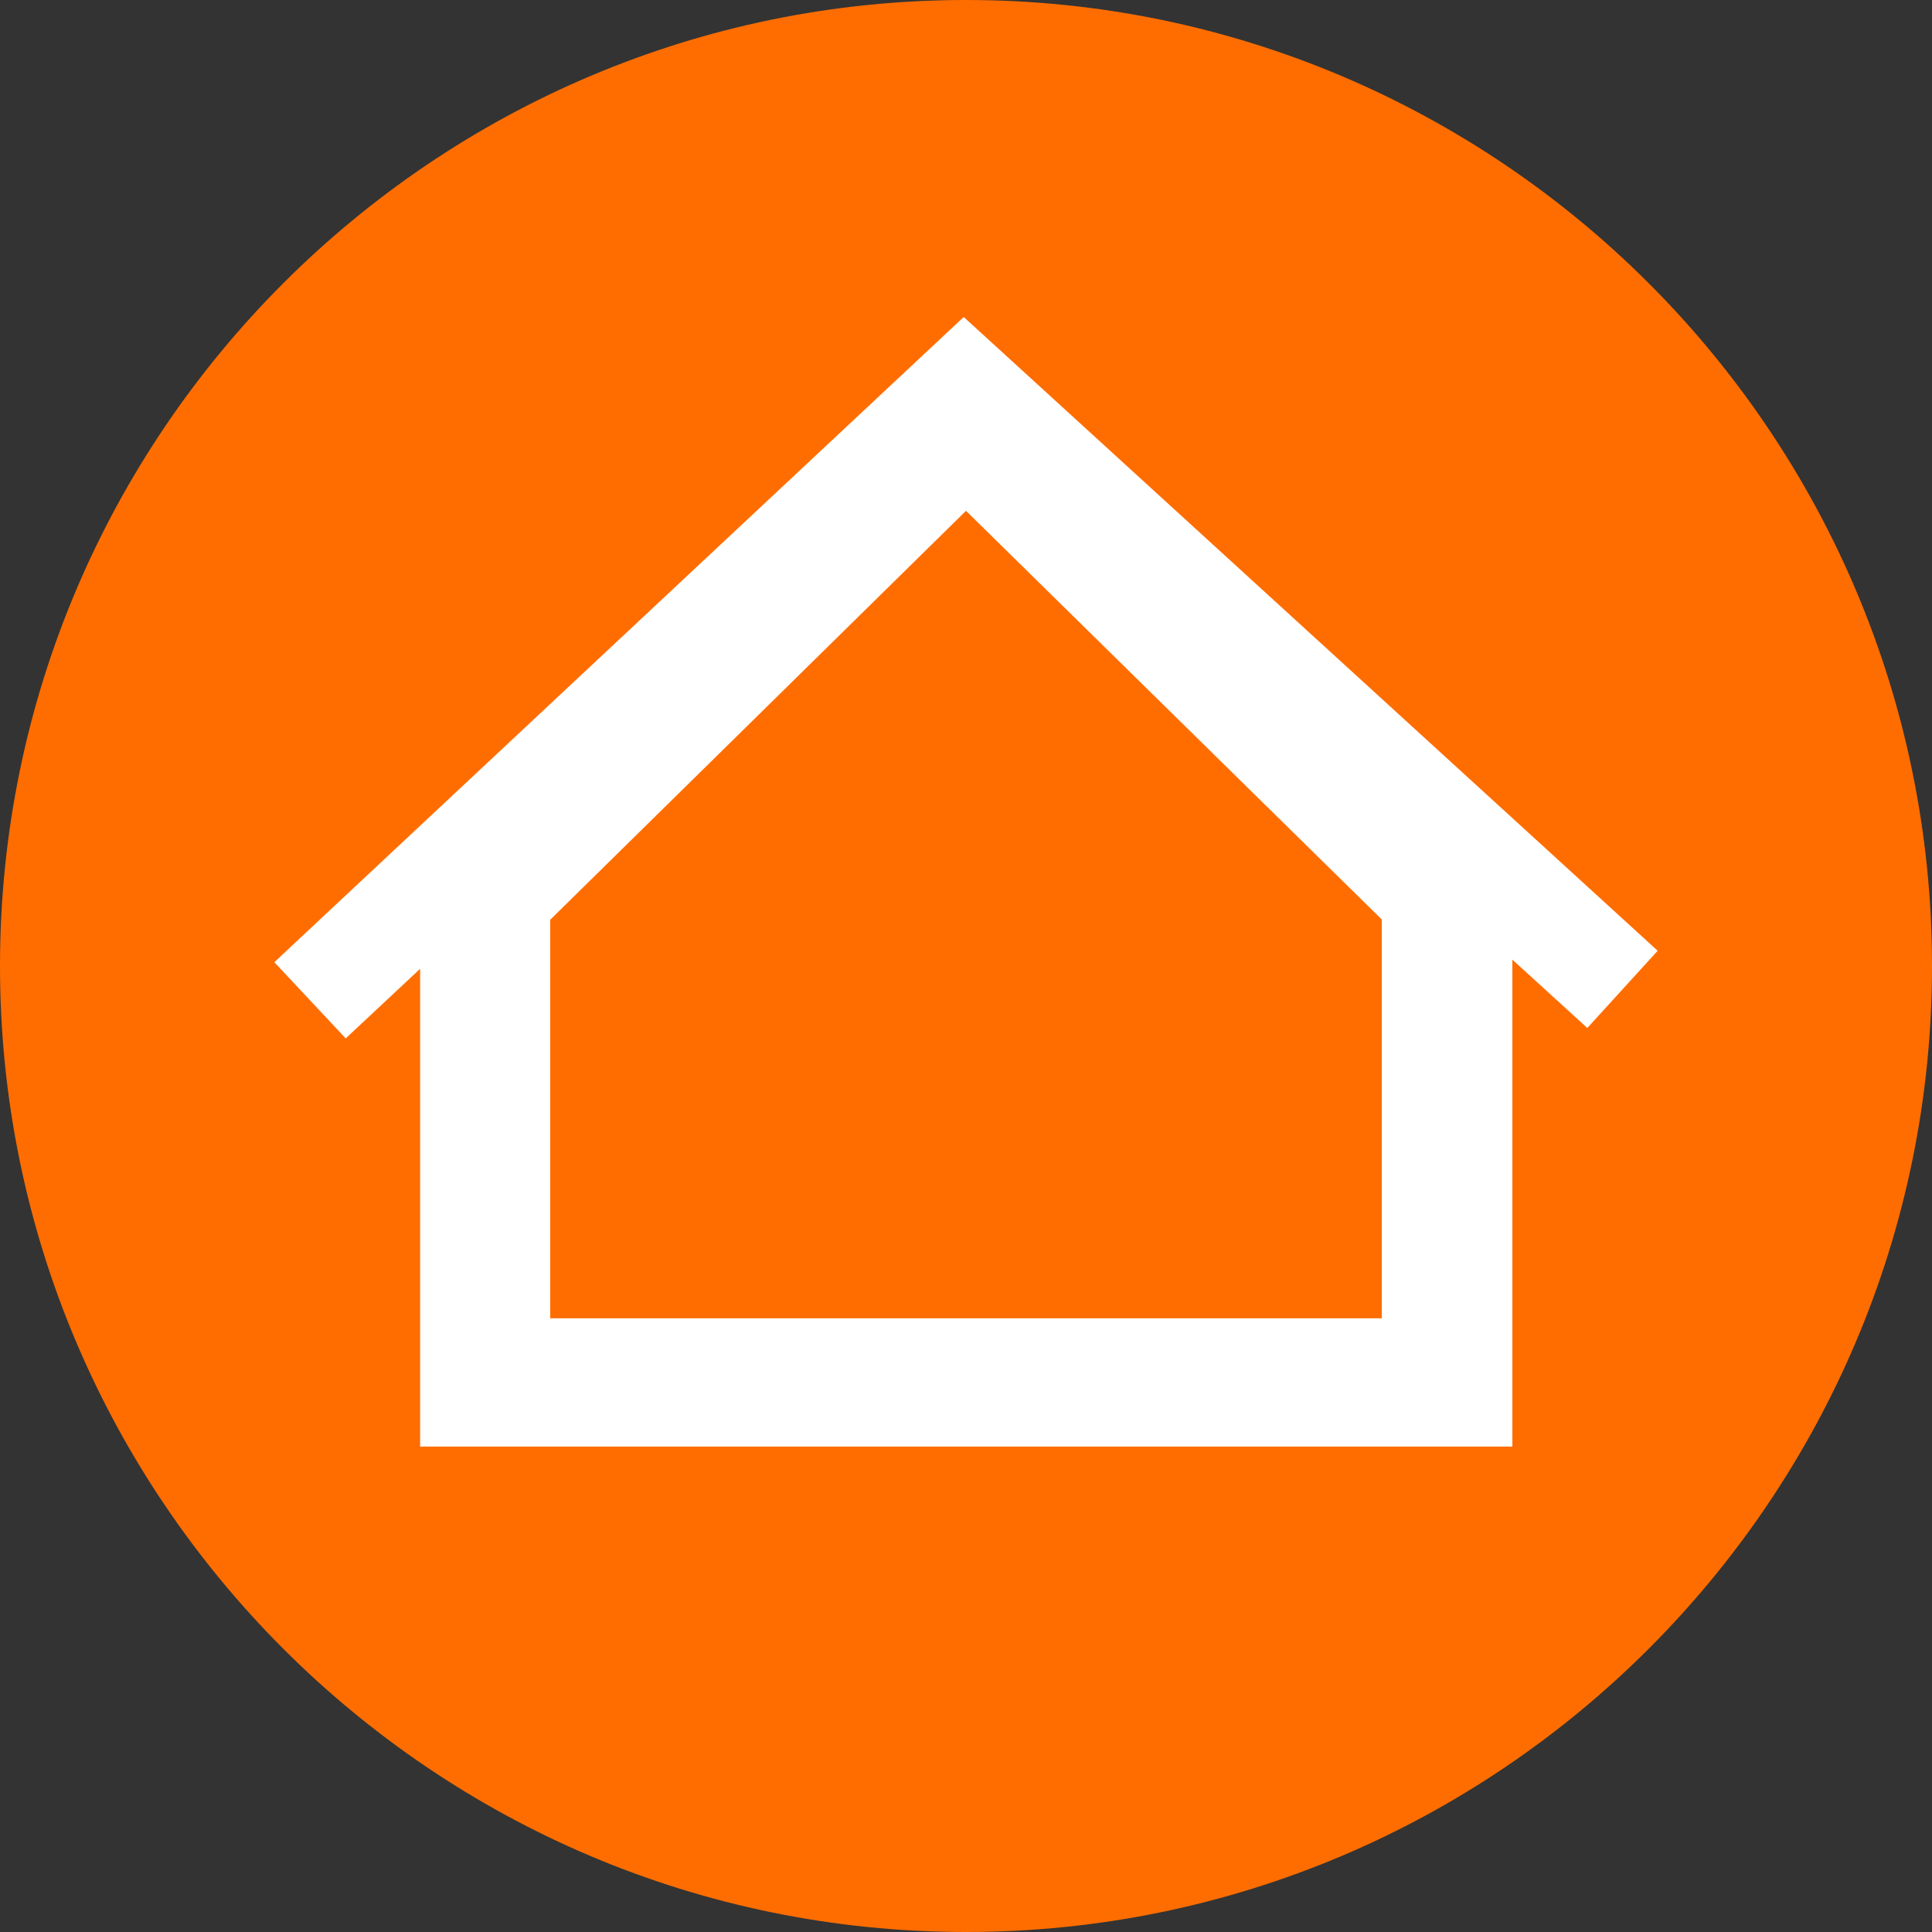<?xml version="1.0" encoding="UTF-8"?>
<svg id="Layer_1" xmlns="http://www.w3.org/2000/svg" viewBox="0 0 76.06 76.06">
  <rect x="0" y="0" width="76.06" height="76.06" fill="#333333" stroke="none"/>
  <defs>
    <style>
      .cls-1 {
        fill: #FF6D00;
      }

      .cls-2 {
        fill: #fff;
      }
    </style>
  </defs>
  <path class="cls-1" d="M38.03,0C17.06,0,0,17.06,0,38.03s17.06,38.03,38.03,38.03,38.03-17.06,38.03-38.03S59,0,38.03,0Z"/>
  <path class="cls-2" d="M37.94,12.48l-27.14,25.4,2.81,3,2.93-2.74v18.81h43v-19.17l2.95,2.69,2.77-3.04-27.32-24.95ZM54.4,51.9H21.66v-15.69l16.37-16.1,16.37,16.09v15.7h0Z"/>
</svg>